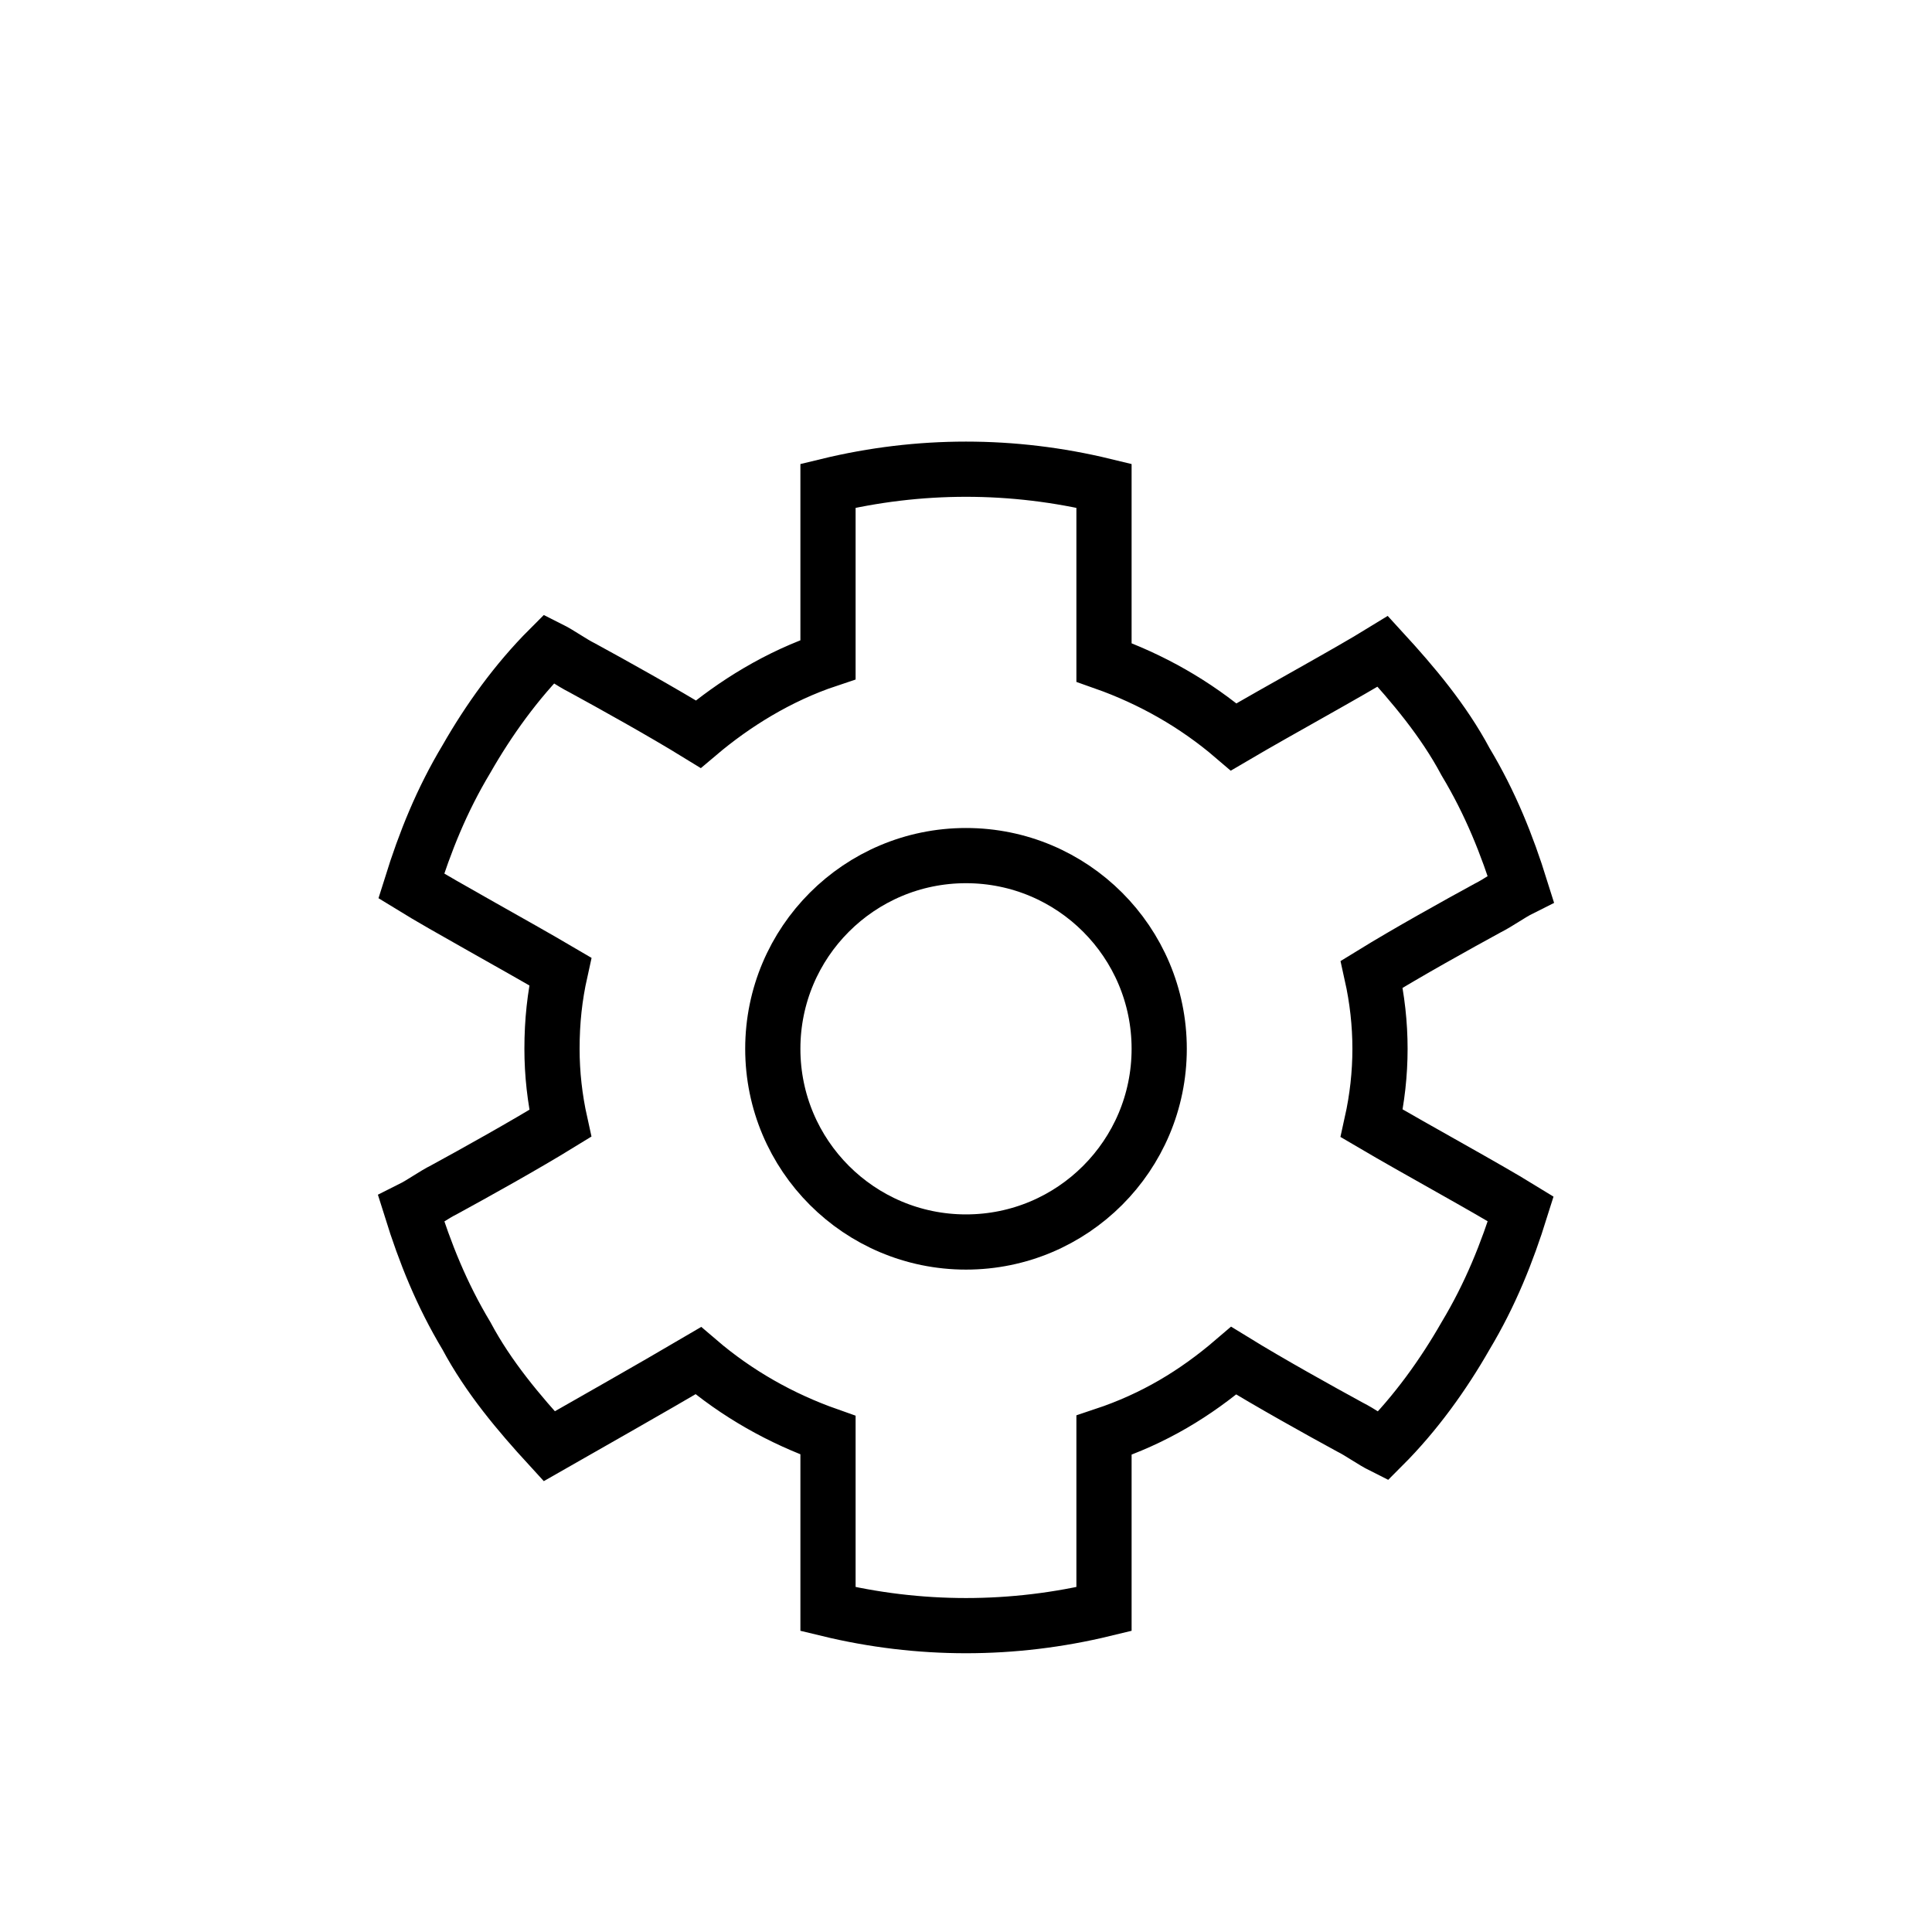 <?xml version="1.0" encoding="utf-8"?>
<!-- Generator: Adobe Illustrator 27.0.0, SVG Export Plug-In . SVG Version: 6.00 Build 0)  -->
<svg version="1.1" id="Layer_1" xmlns="http://www.w3.org/2000/svg" xmlns:xlink="http://www.w3.org/1999/xlink" x="0px" y="0px"
	 viewBox="0 0 70 70" style="enable-background:new 0 0 70 70;" xml:space="preserve">
<style type="text/css">
	.st0{fill:none;stroke:#000000;stroke-width:2;stroke-miterlimit:10;}
</style>
<path class="st0" d="M50,38c0-0.9-0.1-1.8-0.3-2.7c1.3-0.8,3.1-1.8,4.2-2.4c0.4-0.2,0.8-0.5,1.2-0.7c-0.5-1.6-1.1-3.1-2-4.6
	c-0.8-1.5-1.9-2.8-3-4c-1.3,0.8-3.7,2.1-5.4,3.1c-1.4-1.2-3-2.1-4.7-2.7V19v-1.4c-3.3-0.8-6.7-0.8-10,0v6.3
	c-1.8,0.6-3.4,1.6-4.7,2.7c-1.3-0.8-3.1-1.8-4.2-2.4c-0.4-0.2-0.8-0.5-1.2-0.7c-1.2,1.2-2.2,2.6-3,4c-0.9,1.5-1.5,3-2,4.6
	c1.3,0.8,3.7,2.1,5.4,3.1C20.1,36.1,20,37,20,38c0,0.9,0.1,1.8,0.3,2.7c-1.3,0.8-3.1,1.8-4.2,2.4c-0.4,0.2-0.8,0.5-1.2,0.7
	c0.5,1.6,1.1,3.1,2,4.6c0.8,1.5,1.9,2.8,3,4c1.4-0.8,3.7-2.1,5.4-3.1c1.4,1.2,3,2.1,4.7,2.7v6.3c3.3,0.8,6.7,0.8,10,0v-6.3
	c1.8-0.6,3.3-1.5,4.7-2.7c1.3,0.8,3.1,1.8,4.2,2.4c0.4,0.2,0.8,0.5,1.2,0.7c1.2-1.2,2.2-2.6,3-4c0.9-1.5,1.5-3,2-4.6
	c-1.3-0.8-3.7-2.1-5.4-3.1C49.9,39.8,50,38.9,50,38z"/>
<circle class="st0" cx="35" cy="38" r="7"/>
</svg>
